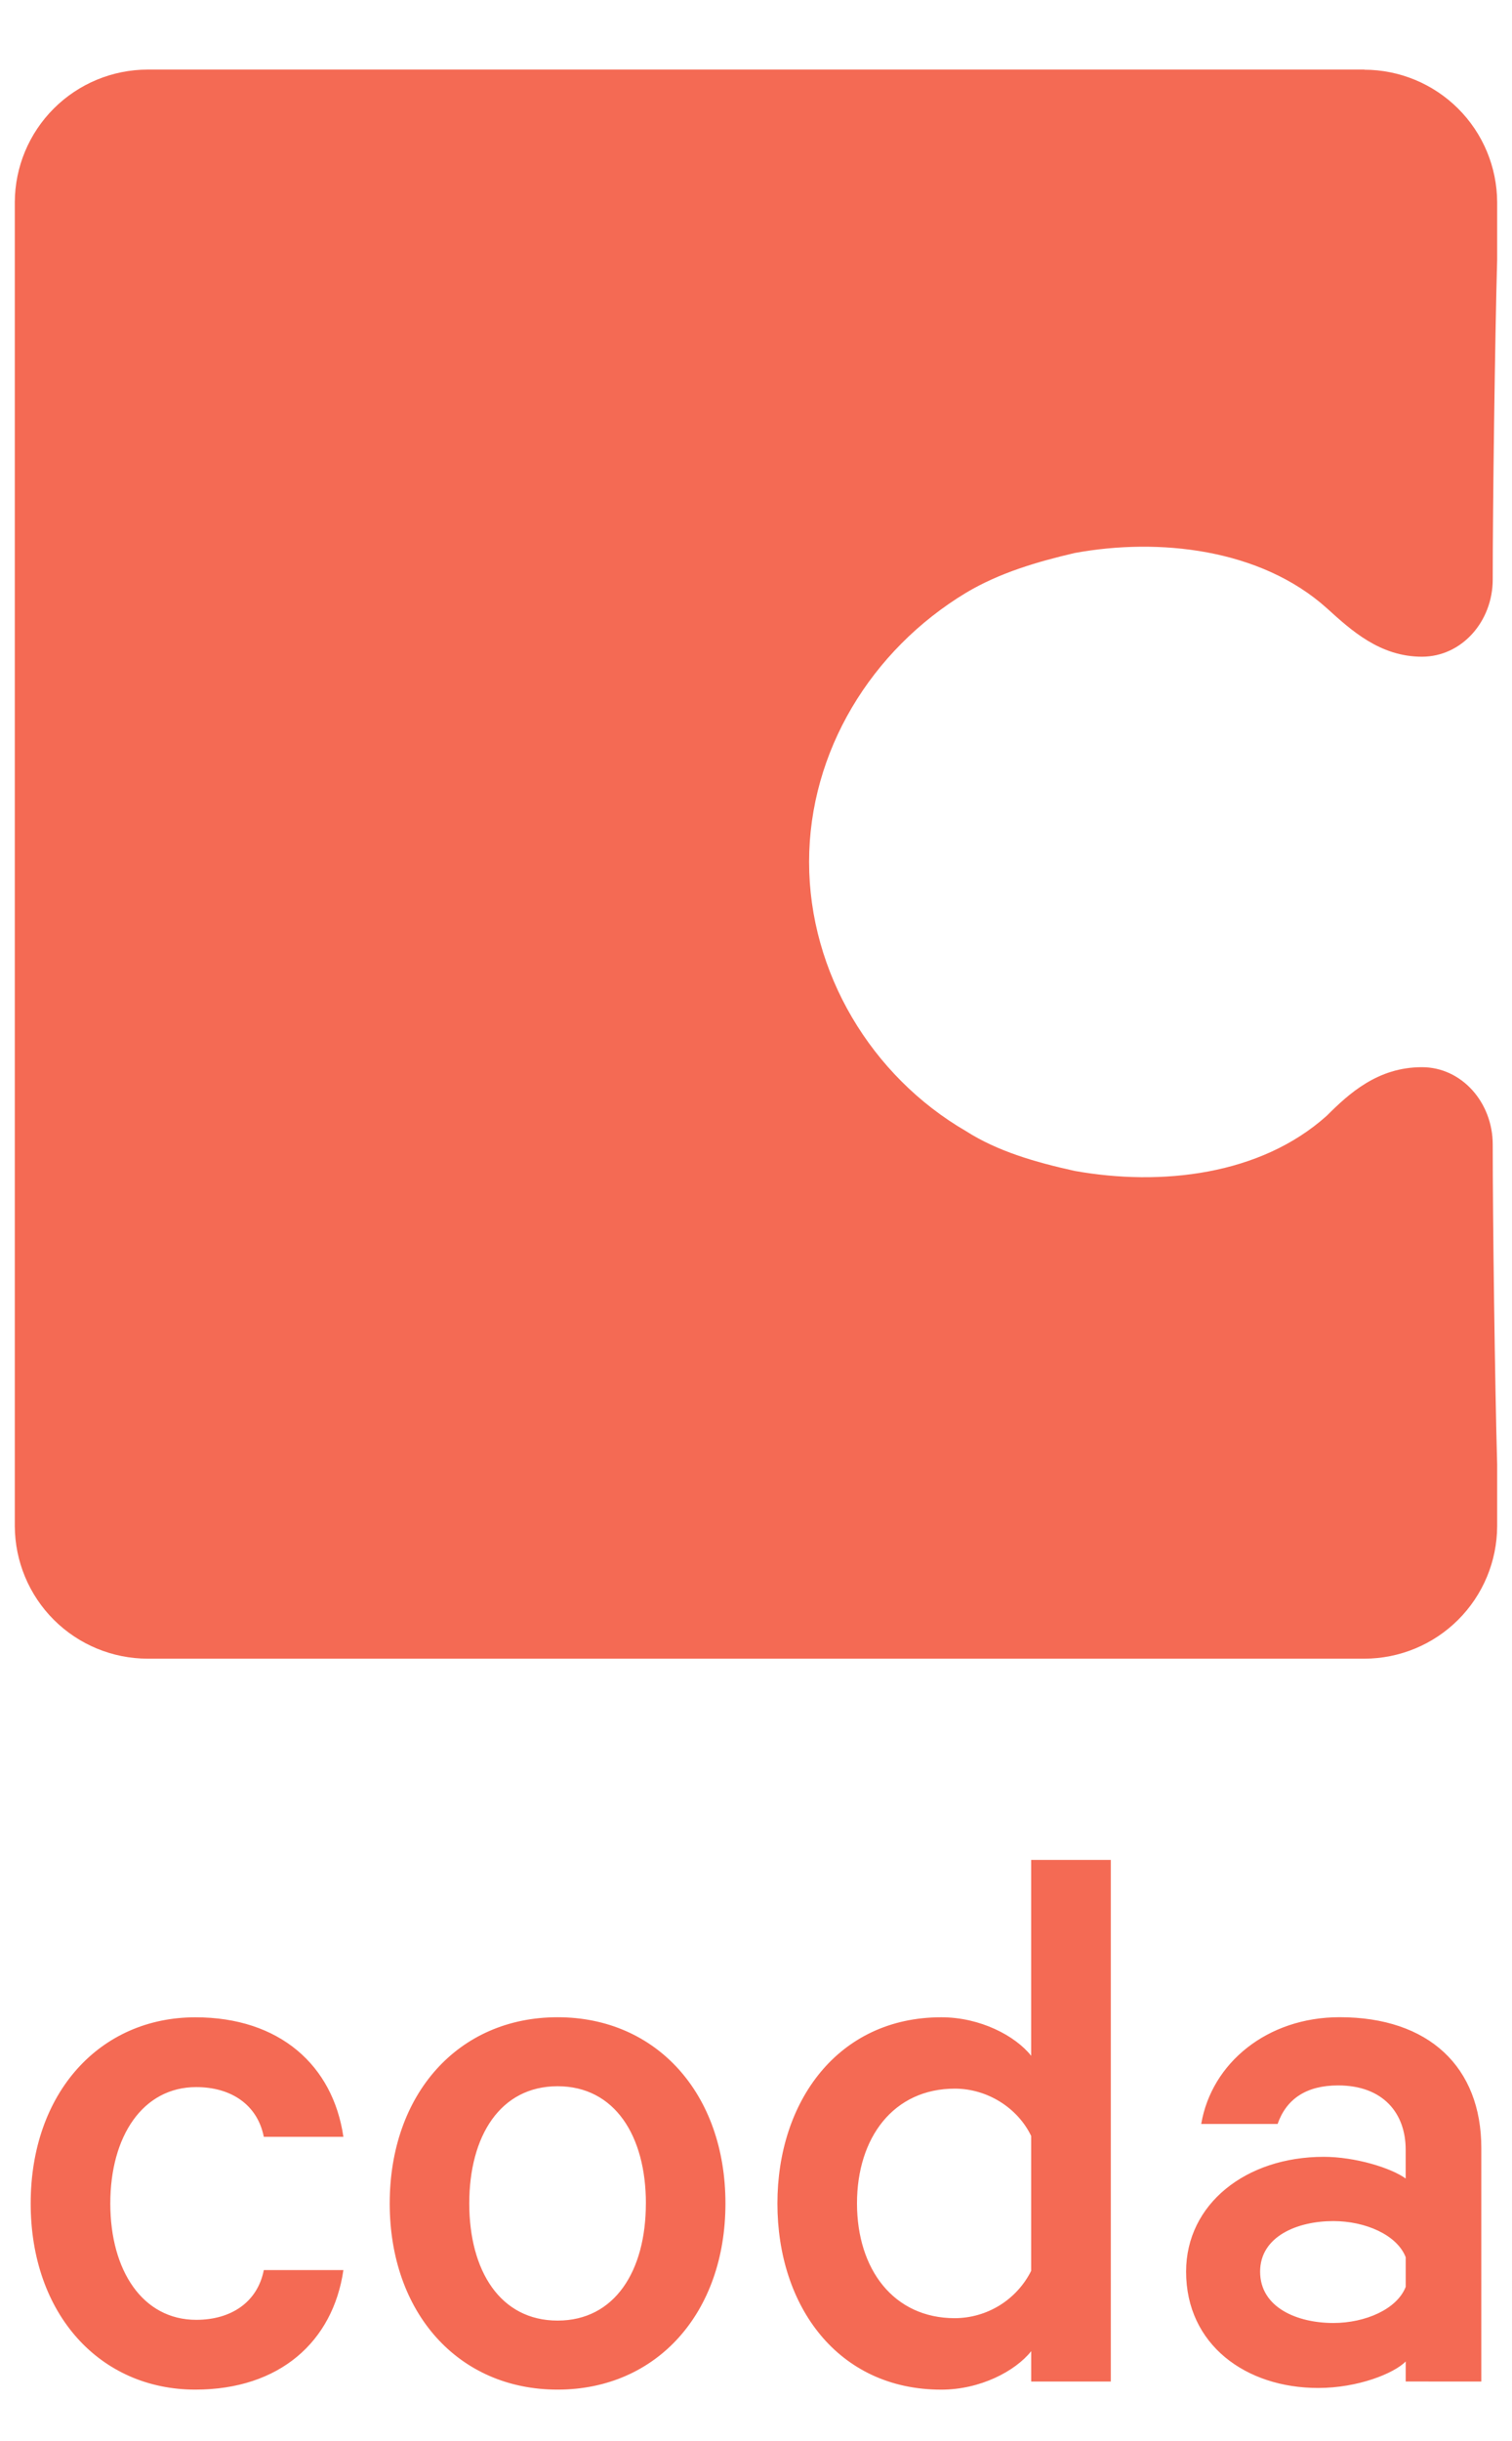 <svg fill="none" height="71" viewBox="0 0 44 71" width="44" xmlns="http://www.w3.org/2000/svg"><path d="m.893 64.089c0 3.221 2.015 5.415 4.793 5.415 2.454 0 4.005-1.4 4.307-3.477h-2.316c-.184.933-.949 1.447-1.967 1.447-1.552 0-2.5-1.423-2.5-3.384 0-1.962.949-3.385 2.5-3.385 1.018 0 1.783.514 1.967 1.447h2.316c-.302-2.077-1.853-3.477-4.307-3.477-2.778 0-4.793 2.194-4.793 5.416zm20.218 0c0-3.176-1.992-5.416-4.885-5.416-2.895 0-4.885 2.24-4.885 5.416 0 3.175 1.99 5.415 4.885 5.415 2.894 0 4.885-2.24 4.885-5.415zm-2.316 0c0 1.961-.902 3.407-2.569 3.407-1.668 0-2.57-1.447-2.57-3.407 0-1.962.902-3.409 2.57-3.409 1.667 0 2.57 1.447 2.57 3.409zm11.213 5.18h2.317v-15.171h-2.317v5.697c-.463-.584-1.482-1.121-2.615-1.121-3.01 0-4.77 2.451-4.77 5.416 0 2.987 1.76 5.415 4.769 5.415 1.135 0 2.153-.537 2.617-1.119v.886zm0-3.22c-.207.413-.524.76-.916 1.003-.392.243-.844.372-1.306.374-1.783 0-2.847-1.424-2.847-3.339 0-1.914 1.064-3.337 2.847-3.337.949 0 1.829.56 2.222 1.377zm13.099 3.22v-6.792c0-2.358-1.528-3.805-4.122-3.805-2.107 0-3.727 1.33-4.029 3.105h2.223c.254-.725.833-1.121 1.76-1.121 1.319 0 1.967.817 1.967 1.867v.841c-.417-.304-1.458-.631-2.385-.631-2.269 0-4.005 1.378-4.005 3.339 0 2.124 1.737 3.384 3.844 3.384 1.158 0 2.2-.421 2.547-.77v.582zm-2.2-2.754c-.255.653-1.18 1.051-2.107 1.051-1.042 0-2.13-.444-2.13-1.493 0-1.028 1.087-1.471 2.13-1.471.927 0 1.852.397 2.107 1.051zm-1.201-64.491h-35.412c-1.022.002-2.002.408-2.726 1.13-.724.722-1.133 1.701-1.137 2.723v38.516c.005 1.022.414 2.001 1.137 2.722.724.722 1.704 1.127 2.726 1.129h35.412c1.022-.002 2.002-.408 2.725-1.129.724-.722 1.133-1.7 1.137-2.722v-1.799c-.065-2.31-.129-7.124-.129-9.307 0-1.219-.901-2.247-2.06-2.247-1.288 0-2.125.77-2.769 1.412-1.931 1.734-4.827 2.055-7.338 1.605-1.16-.256-2.254-.577-3.156-1.154-2.768-1.605-4.571-4.623-4.571-7.832s1.803-6.163 4.571-7.832c.967-.577 2.06-.898 3.155-1.154 2.446-.45 5.409-.129 7.34 1.605.708.642 1.545 1.411 2.769 1.411 1.158 0 2.059-1.026 2.059-2.245 0-2.118.065-6.997.129-9.309v-1.669c-.005-1.022-.414-2-1.138-2.721s-1.703-1.127-2.725-1.129z" fill="#f46a54"/></svg>